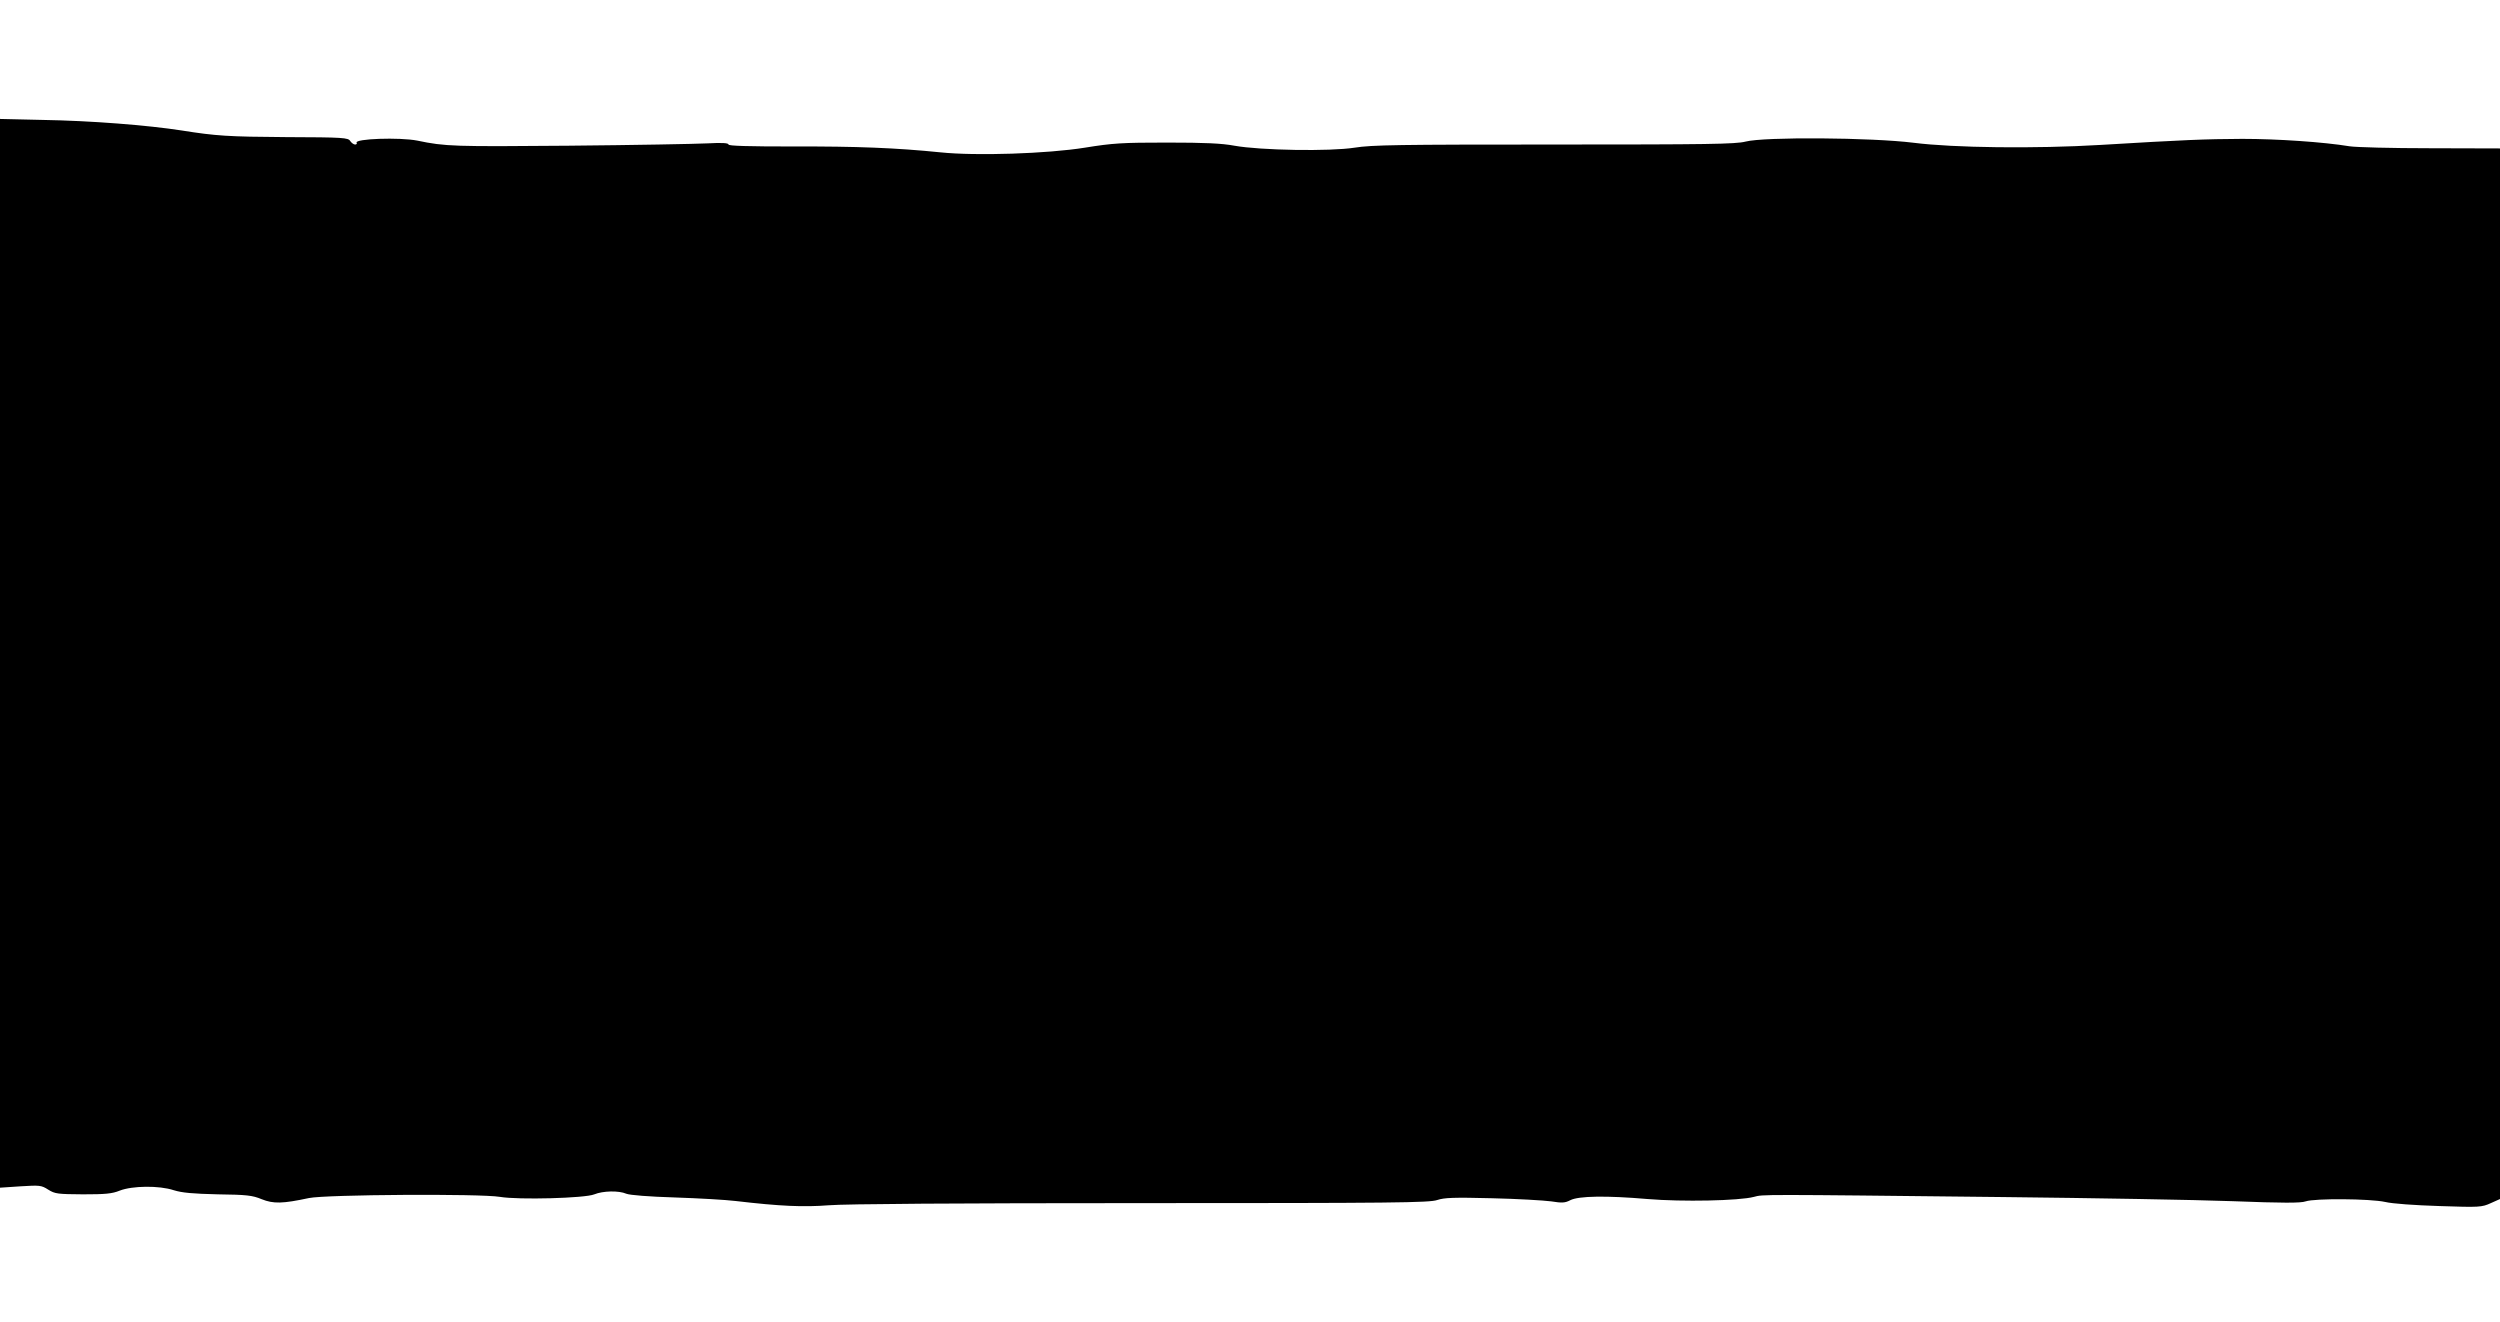 <?xml version="1.0" standalone="no"?>
<!DOCTYPE svg PUBLIC "-//W3C//DTD SVG 20010904//EN"
 "http://www.w3.org/TR/2001/REC-SVG-20010904/DTD/svg10.dtd">
<svg version="1.0" xmlns="http://www.w3.org/2000/svg"
 width="1280pt" height="677pt" viewBox="0 0 1280 677"
 preserveAspectRatio="xMidYMid meet">
<g transform="translate(0,677) scale(0.1,-0.1)"
fill="#000000" stroke="none">
<path d="M0 3425 l0 -2736 104 7 c99 6 107 6 143 -17 35 -22 49 -23 178 -24
114 0 149 3 188 19 64 25 202 27 277 2 42 -13 96 -18 225 -21 148 -2 177 -5
225 -25 60 -24 107 -23 242 6 87 18 878 23 978 6 94 -16 436 -7 483 13 44 18
125 20 164 3 17 -7 116 -15 248 -19 121 -4 261 -12 310 -18 231 -27 348 -32
478 -22 83 7 665 11 1601 11 1291 0 1476 2 1515 16 36 12 83 14 280 9 130 -3
266 -11 303 -16 56 -9 71 -8 98 6 43 22 185 24 395 6 178 -15 470 -9 545 11
49 13 18 13 1280 -1 454 -5 980 -14 1169 -21 260 -10 352 -10 376 -1 46 16
329 14 407 -3 37 -9 152 -17 278 -21 206 -7 217 -6 263 15 l47 21 0 2689 0
2690 -357 1 c-197 0 -383 5 -413 10 -134 22 -370 38 -550 38 -192 -1 -292 -5
-725 -31 -334 -20 -752 -15 -957 11 -216 27 -765 31 -861 6 -50 -13 -193 -15
-979 -15 -801 0 -934 -2 -1022 -16 -126 -20 -483 -14 -616 10 -64 12 -150 16
-345 16 -231 0 -278 -3 -420 -26 -192 -31 -558 -43 -740 -24 -227 23 -430 31
-752 30 -235 0 -333 3 -333 10 0 8 -33 10 -107 6 -60 -3 -379 -9 -711 -12
-589 -5 -632 -4 -775 26 -91 18 -324 10 -311 -11 3 -5 -1 -9 -8 -9 -7 0 -18 8
-25 18 -10 17 -33 19 -329 20 -296 2 -358 6 -534 34 -174 27 -465 50 -712 54
l-218 5 0 -2736z"/>
</g>
</svg>
